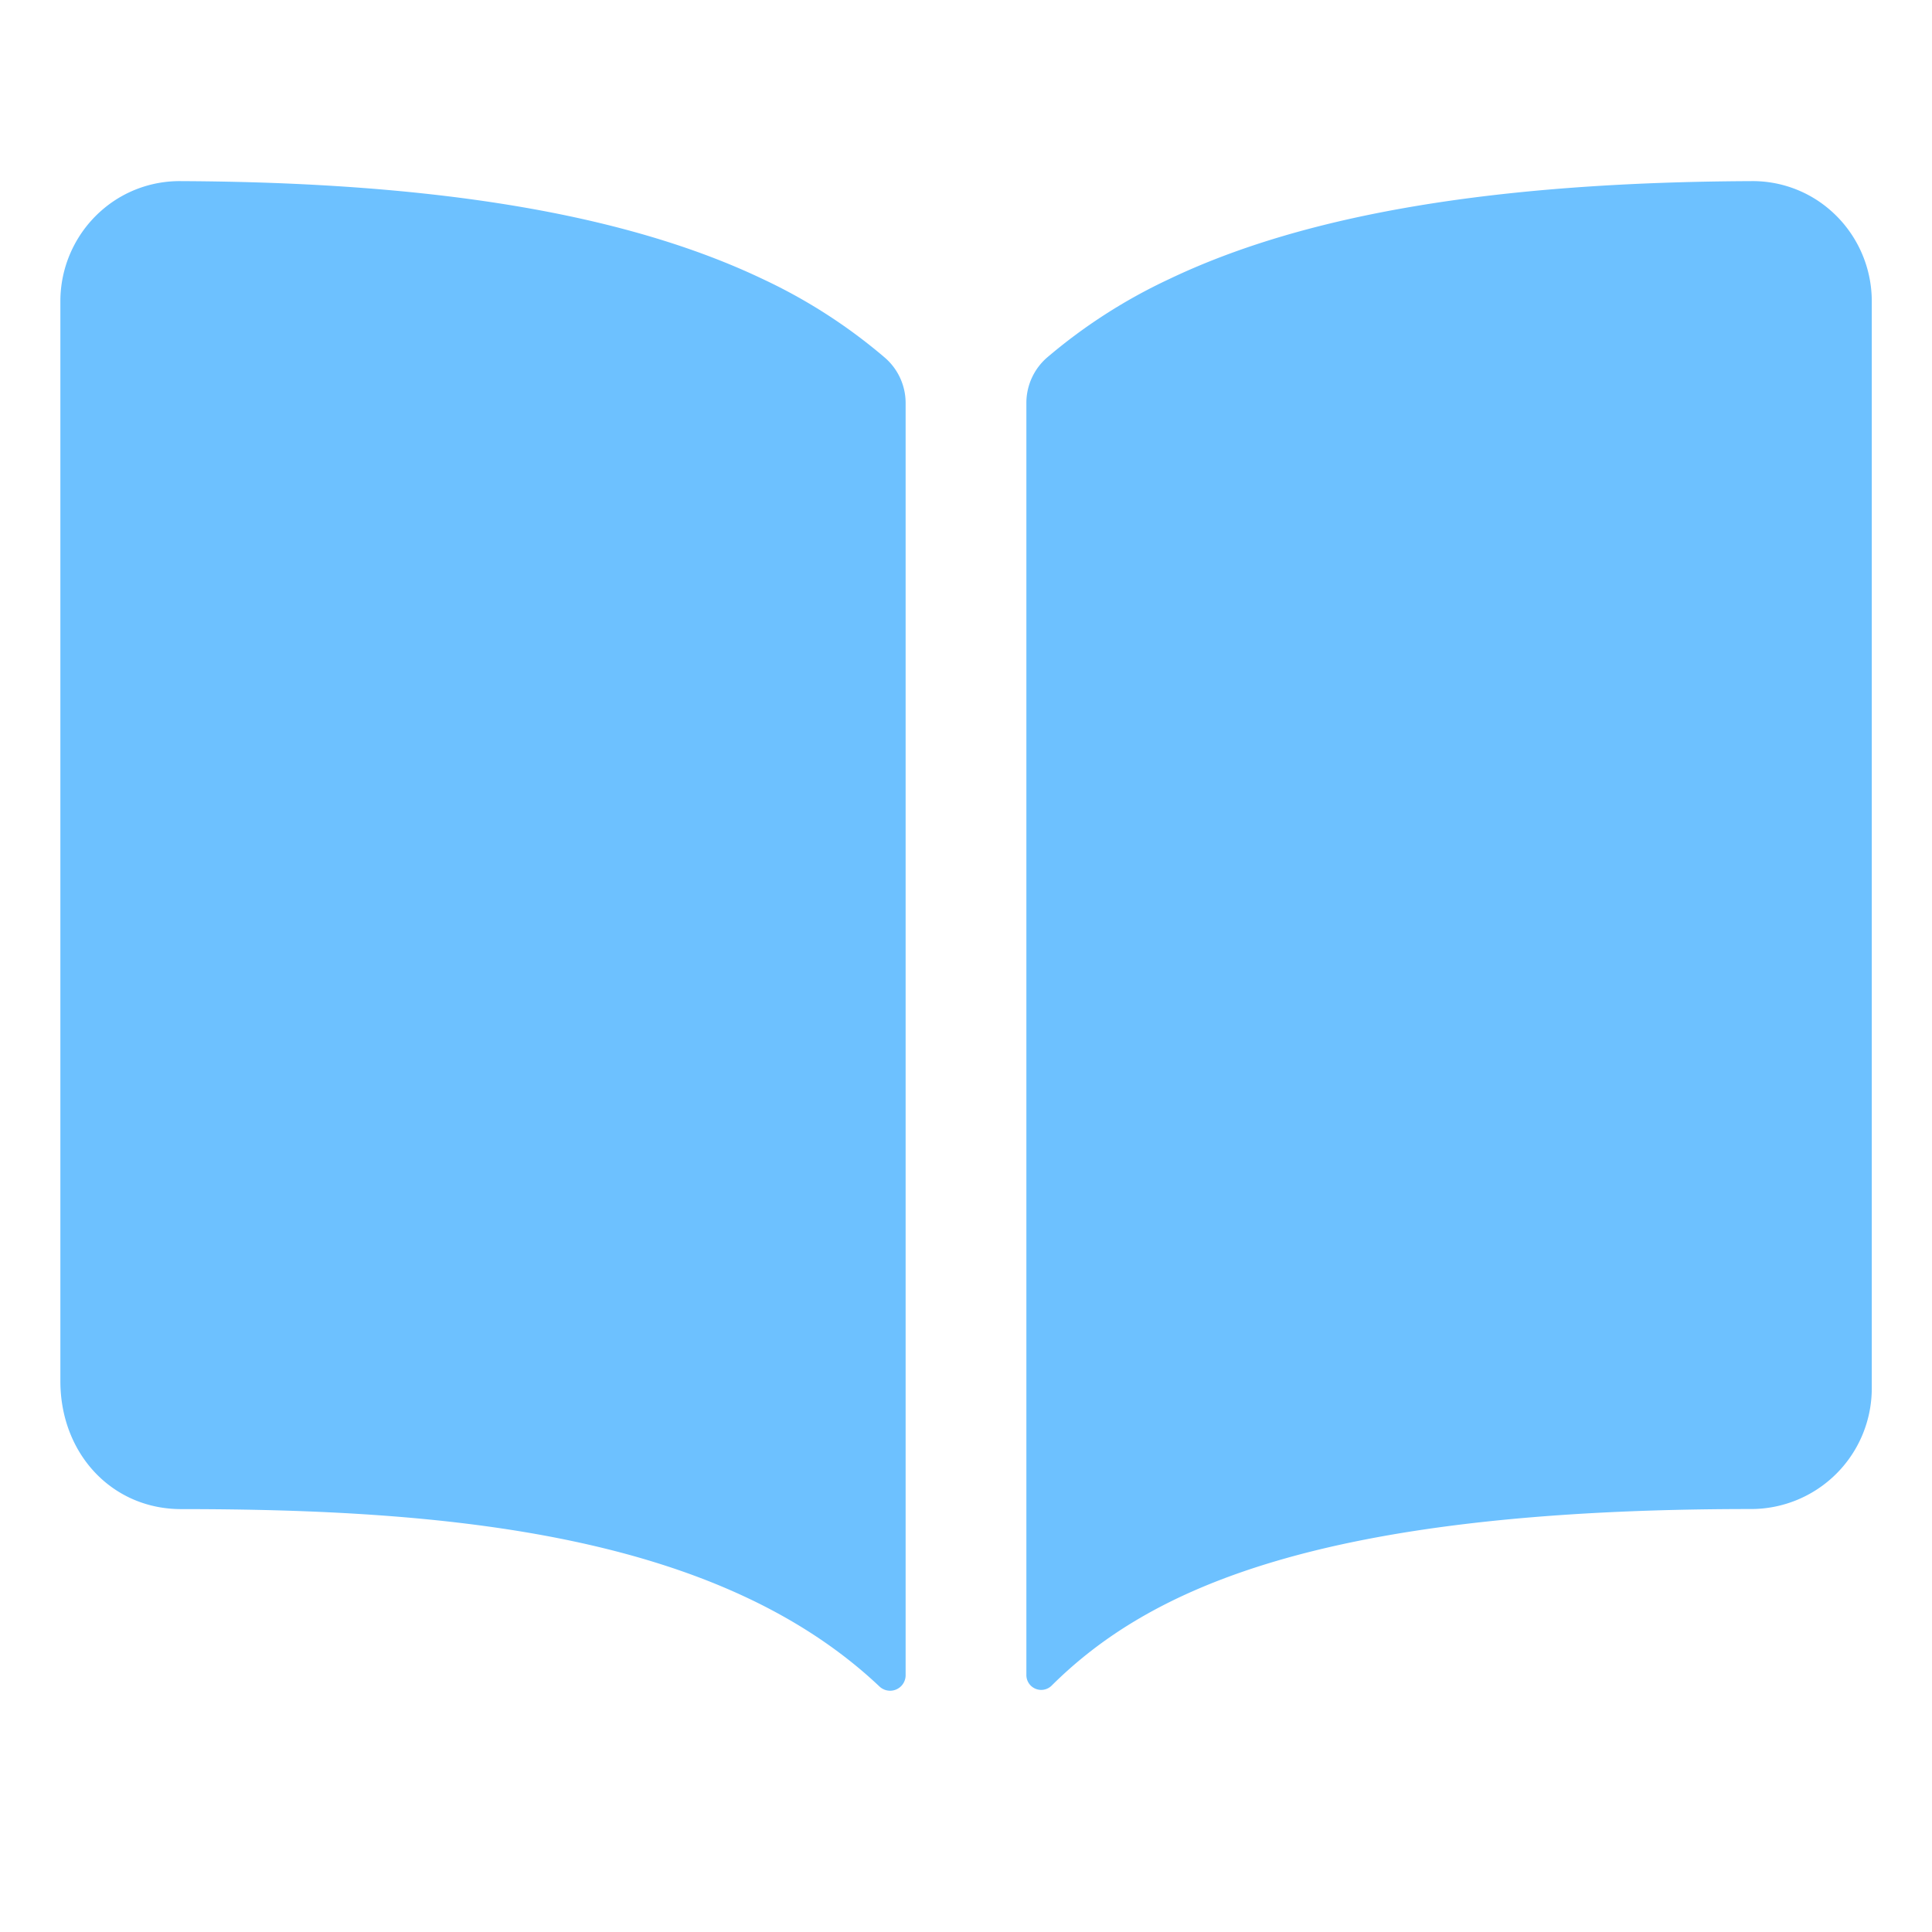 <?xml version="1.0" encoding="UTF-8"?> <svg xmlns="http://www.w3.org/2000/svg" width="64" height="64" viewBox="0 0 512 512"><path fill="#6dc1ff" d="M202.24 74C166.11 56.75 115.61 48.3 48 48a31.36 31.36 0 0 0-17.92 5.33A32 32 0 0 0 16 79.9V366c0 19.34 13.76 33.93 32 33.93c71.07 0 142.36 6.64 185.06 47a4.11 4.11 0 0 0 6.94-3V106.82a15.89 15.89 0 0 0-5.46-12A143 143 0 0 0 202.24 74Zm279.68-20.7A31.33 31.33 0 0 0 464 48c-67.61.3-118.11 8.71-154.24 26a143.31 143.31 0 0 0-32.31 20.78a15.93 15.93 0 0 0-5.45 12v337.13a3.93 3.93 0 0 0 6.68 2.81c25.67-25.5 70.72-46.82 185.36-46.81a32 32 0 0 0 32-32v-288a32 32 0 0 0-14.12-26.61Z"></path></svg> 